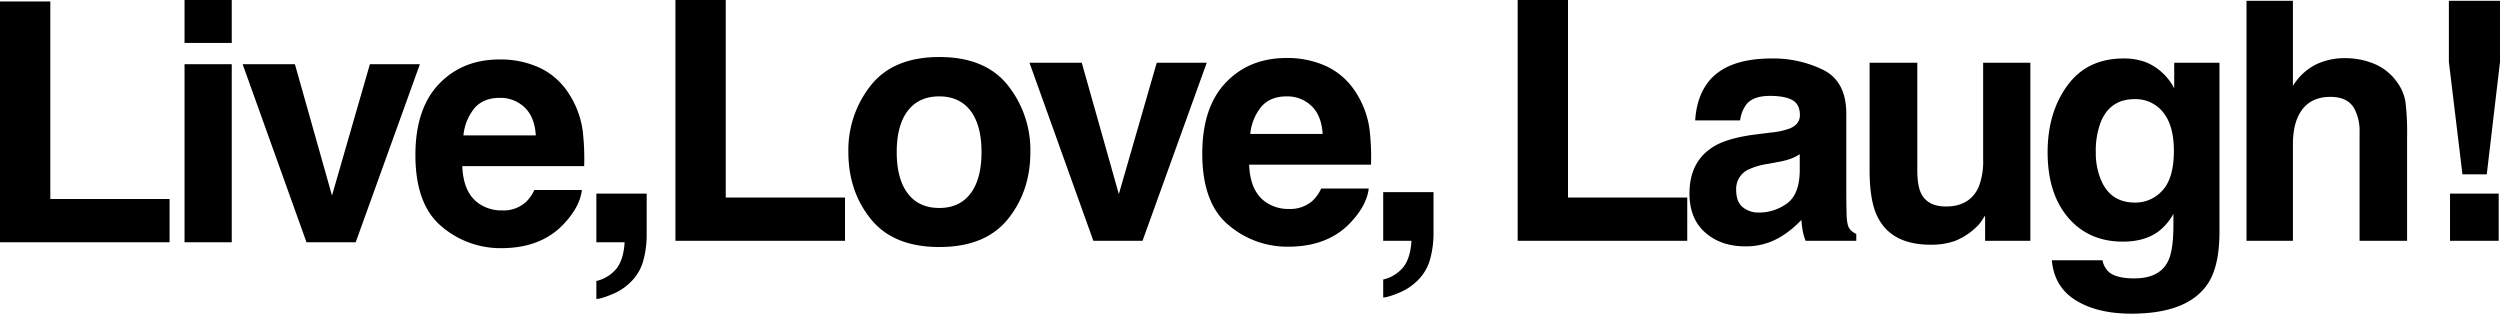 <svg xmlns="http://www.w3.org/2000/svg" width="940" height="117.938" viewBox="0 0 940 117.938">
  <g id="sec06-ttl" transform="translate(-280 -8020.836)">
    <path id="パス_869" data-name="パス 869" d="M10.969-103.641H29.888v74.264H74.729V-13.1H10.969ZM117.027-45.654a19.024,19.024,0,0,1-3.348,1.689,28,28,0,0,1-4.638,1.2l-3.931.737a25.385,25.385,0,0,0-7.924,2.4A8.029,8.029,0,0,0,93.132-32.2q0,4.484,2.488,6.48a9.362,9.362,0,0,0,6.05,2,17.83,17.83,0,0,0,10.412-3.317q4.761-3.317,4.945-12.1ZM106.4-53.824a27.324,27.324,0,0,0,6.941-1.536q3.747-1.6,3.747-4.976,0-4.116-2.856-5.682t-8.385-1.566q-6.2,0-8.784,3.071a12.765,12.765,0,0,0-2.457,6.143H77.714q.553-8.784,4.914-14.435,6.941-8.845,23.833-8.845A42.344,42.344,0,0,1,126-77.289q8.538,4.361,8.538,16.462v30.713q0,3.194.123,7.74.184,3.44,1.044,4.668a6.276,6.276,0,0,0,2.58,2.027v2.58H119.238a19.5,19.5,0,0,1-1.106-3.808q-.307-1.781-.491-4.054a35.968,35.968,0,0,1-8.354,6.7A25.128,25.128,0,0,1,96.511-11.01q-9.091,0-15.019-5.19T75.564-30.912q0-12.347,9.521-17.875,5.221-3.01,15.356-4.3Zm54.829-26.229V-39.7q0,5.713,1.351,8.6,2.4,5.1,9.4,5.1,8.968,0,12.285-7.248a26.239,26.239,0,0,0,1.72-10.381V-80.053h17.752V-13.1H186.721v-9.46q-.246.307-1.229,1.843a12.332,12.332,0,0,1-2.334,2.7,24.378,24.378,0,0,1-7.955,5.037,27.11,27.11,0,0,1-9,1.351q-14.865,0-20.025-10.688-2.887-5.9-2.887-17.384V-80.053Zm81.856,52.581a13.525,13.525,0,0,0,10.381-4.638q4.238-4.638,4.238-14.773,0-9.521-4.023-14.5a13.151,13.151,0,0,0-10.78-4.976q-9.214,0-12.715,8.661a30.715,30.715,0,0,0-1.843,11.364,25.931,25.931,0,0,0,1.966,10.381Q233.871-27.472,243.085-27.472ZM238.724-81.65a23.062,23.062,0,0,1,8.784,1.536,21.033,21.033,0,0,1,10.32,9.705v-9.644h17.015v63.514q0,12.961-4.361,19.533-7.494,11.3-28.747,11.3-12.838,0-20.946-5.037T211.82-5.789h19.042a7.883,7.883,0,0,0,2.4,4.423q2.826,2.4,9.521,2.4,9.46,0,12.654-6.327,2.088-4.054,2.088-13.637v-4.3a21.348,21.348,0,0,1-5.405,6.45q-5.221,3.993-13.575,3.993-12.9,0-20.608-9.06t-7.709-24.54q0-14.927,7.433-25.093T238.724-81.65Zm83.085-.123a28.583,28.583,0,0,1,11.272,2.15A19.711,19.711,0,0,1,341.4-73.05a17.464,17.464,0,0,1,3.378,7.709,94.927,94.927,0,0,1,.614,12.93V-13.1H327.522V-53.824a17.912,17.912,0,0,0-1.843-8.722q-2.4-4.668-9.091-4.668-6.941,0-10.535,4.638T302.46-49.34V-13.1H285.015v-90.235H302.46v32a21.466,21.466,0,0,1,8.815-8.139A24.912,24.912,0,0,1,321.809-81.773ZM361.1-103.333h19.226V-80.36L375.348-38.1H366.2L361.1-80.36Zm.43,72.483h18.3V-13.1h-18.3Z" transform="translate(839.677 8124.477)"/>
    <path id="パス_867" data-name="パス 867" d="M10.969-103.721H29.888v74.264H74.729v16.278H10.969Zm87.139,15.6H80.356v-16.155H98.108ZM80.356-80.133H98.108v66.954H80.356Zm69.694,0h18.8l-24.14,66.954H126.216L102.2-80.133h19.656L135.8-30.747Zm48.809,12.654q-6.081,0-9.429,3.808a19.009,19.009,0,0,0-4.208,10.32h27.212q-.43-6.941-4.208-10.535A13.066,13.066,0,0,0,198.859-67.479Zm0-14.435a35.09,35.09,0,0,1,15.049,3.133,26.363,26.363,0,0,1,11.057,9.89,33.742,33.742,0,0,1,5.1,13.821,89.261,89.261,0,0,1,.553,13.268H184.792q.369,10.074,6.327,14.128a14.9,14.9,0,0,0,8.722,2.518,12.553,12.553,0,0,0,8.784-3.071,14.588,14.588,0,0,0,3.256-4.607h17.875q-.676,5.958-6.2,12.1-8.6,9.767-24.079,9.767A33.954,33.954,0,0,1,176.93-19.2q-9.767-8.231-9.767-26.782,0-17.384,8.815-26.659T198.859-81.914ZM235.2,1.379a13.725,13.725,0,0,0,7.77-4.914q2.488-3.44,2.856-9.644H235.2v-18.3h18.919v15.848a36.893,36.893,0,0,1-1.106,8.722A17.728,17.728,0,0,1,248.9.949a21.206,21.206,0,0,1-7.648,5.375q-4.392,1.812-6.05,1.812Z" transform="translate(269.031 8125.109)"/>
    <path id="パス_868" data-name="パス 868" d="M10.969-103.641H29.888v74.264H74.729V-13.1H10.969Zm99.178,78.2q7.678,0,11.794-5.467t4.116-15.541q0-10.074-4.116-15.51T110.147-67.4q-7.678,0-11.825,5.436t-4.146,15.51q0,10.074,4.146,15.541T110.147-25.445Zm34.276-21.008q0,14.742-8.477,25.215T110.209-10.764q-17.261,0-25.738-10.473T75.994-46.453a39.07,39.07,0,0,1,8.477-25.123Q92.948-82.2,110.209-82.2t25.738,10.627A39.071,39.071,0,0,1,144.423-46.453Zm47.519-33.6h18.8L186.6-13.1H168.109L144.091-80.053h19.656l13.944,49.387ZM240.751-67.4q-6.081,0-9.429,3.808a19.009,19.009,0,0,0-4.208,10.32h27.212q-.43-6.941-4.208-10.535A13.066,13.066,0,0,0,240.751-67.4Zm0-14.435A35.09,35.09,0,0,1,255.8-78.7a26.363,26.363,0,0,1,11.057,9.89,33.743,33.743,0,0,1,5.1,13.821,89.255,89.255,0,0,1,.553,13.268H226.685q.369,10.074,6.327,14.128a14.9,14.9,0,0,0,8.722,2.518,12.553,12.553,0,0,0,8.784-3.071,14.587,14.587,0,0,0,3.256-4.607h17.875q-.676,5.958-6.2,12.1-8.6,9.767-24.079,9.767a33.954,33.954,0,0,1-22.543-8.231q-9.767-8.231-9.767-26.782,0-17.384,8.815-26.659T240.751-81.834Zm36.34,83.294a13.725,13.725,0,0,0,7.77-4.914q2.488-3.44,2.856-9.644H277.091V-31.4H296.01v15.848A36.9,36.9,0,0,1,294.9-6.833a17.729,17.729,0,0,1-4.116,7.863A21.206,21.206,0,0,1,283.141,6.4q-4.392,1.812-6.05,1.812Z" transform="translate(522.993 8124.477)"/>
  </g>
</svg>
